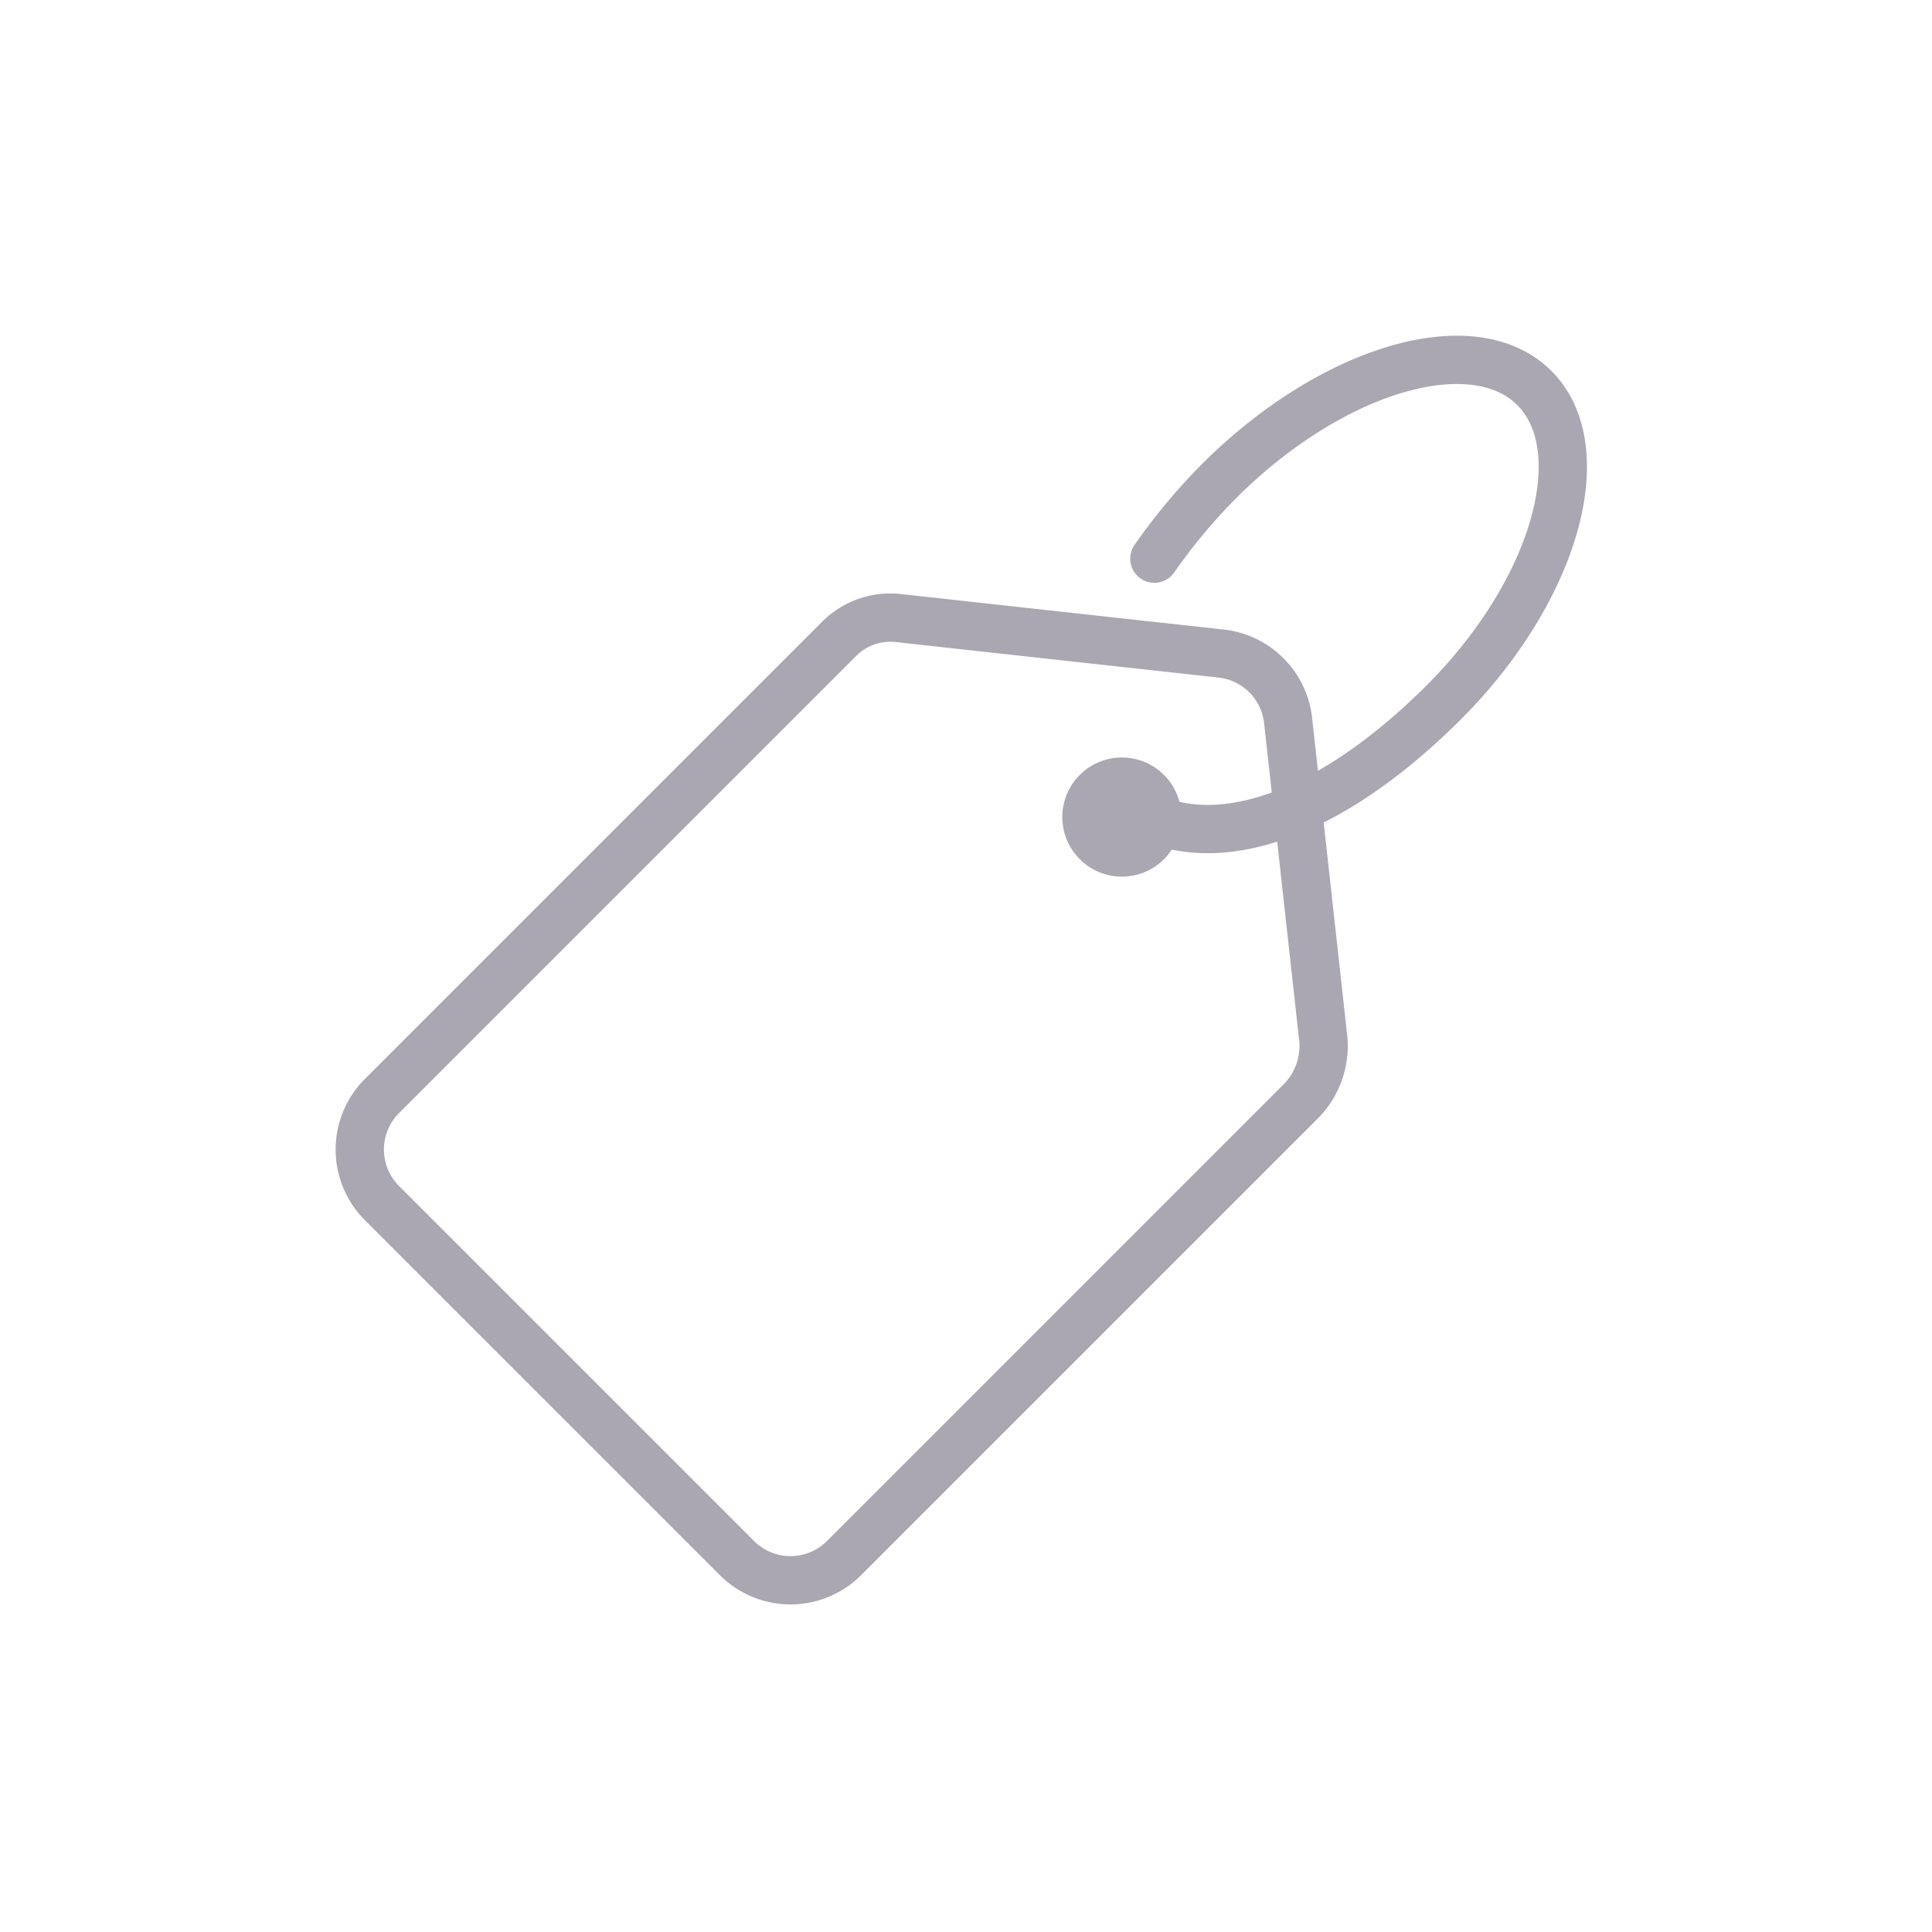 <svg id="Layer_1" data-name="Layer 1" xmlns="http://www.w3.org/2000/svg" viewBox="0 0 120 120"><defs><style>.cls-1{fill:#aaa7b2;}.cls-2,.cls-3{fill:none;stroke:#aaa7b2;stroke-miterlimit:10;stroke-width:3px;}.cls-3{stroke-linecap:round;}</style></defs><g id="Group_321" data-name="Group 321"><path id="Path_120" data-name="Path 120" class="cls-1" d="M67.1,48.1a3.7,3.7,0,1,1,0,5.3h0a3.7,3.7,0,0,1,0-5.3"/><path id="Path_121" data-name="Path 121" class="cls-2" d="M45.8,96.8,23.7,74.7a4.7,4.7,0,0,1,0-6.6h0L52.1,39.7a4.5,4.5,0,0,1,3.8-1.3l20,2.2A4.7,4.7,0,0,1,80,44.7l2.2,19.9a4.9,4.9,0,0,1-1.4,3.8L52.4,96.8A4.7,4.7,0,0,1,45.8,96.8Z"/><path id="Path_122" data-name="Path 122" class="cls-3" d="M71.7,34.7a36.4,36.4,0,0,1,4-4.8c7-7,15.8-9.6,19.6-5.8s1.3,12.7-5.8,19.7-13.6,8.9-18,7"/></g></svg>